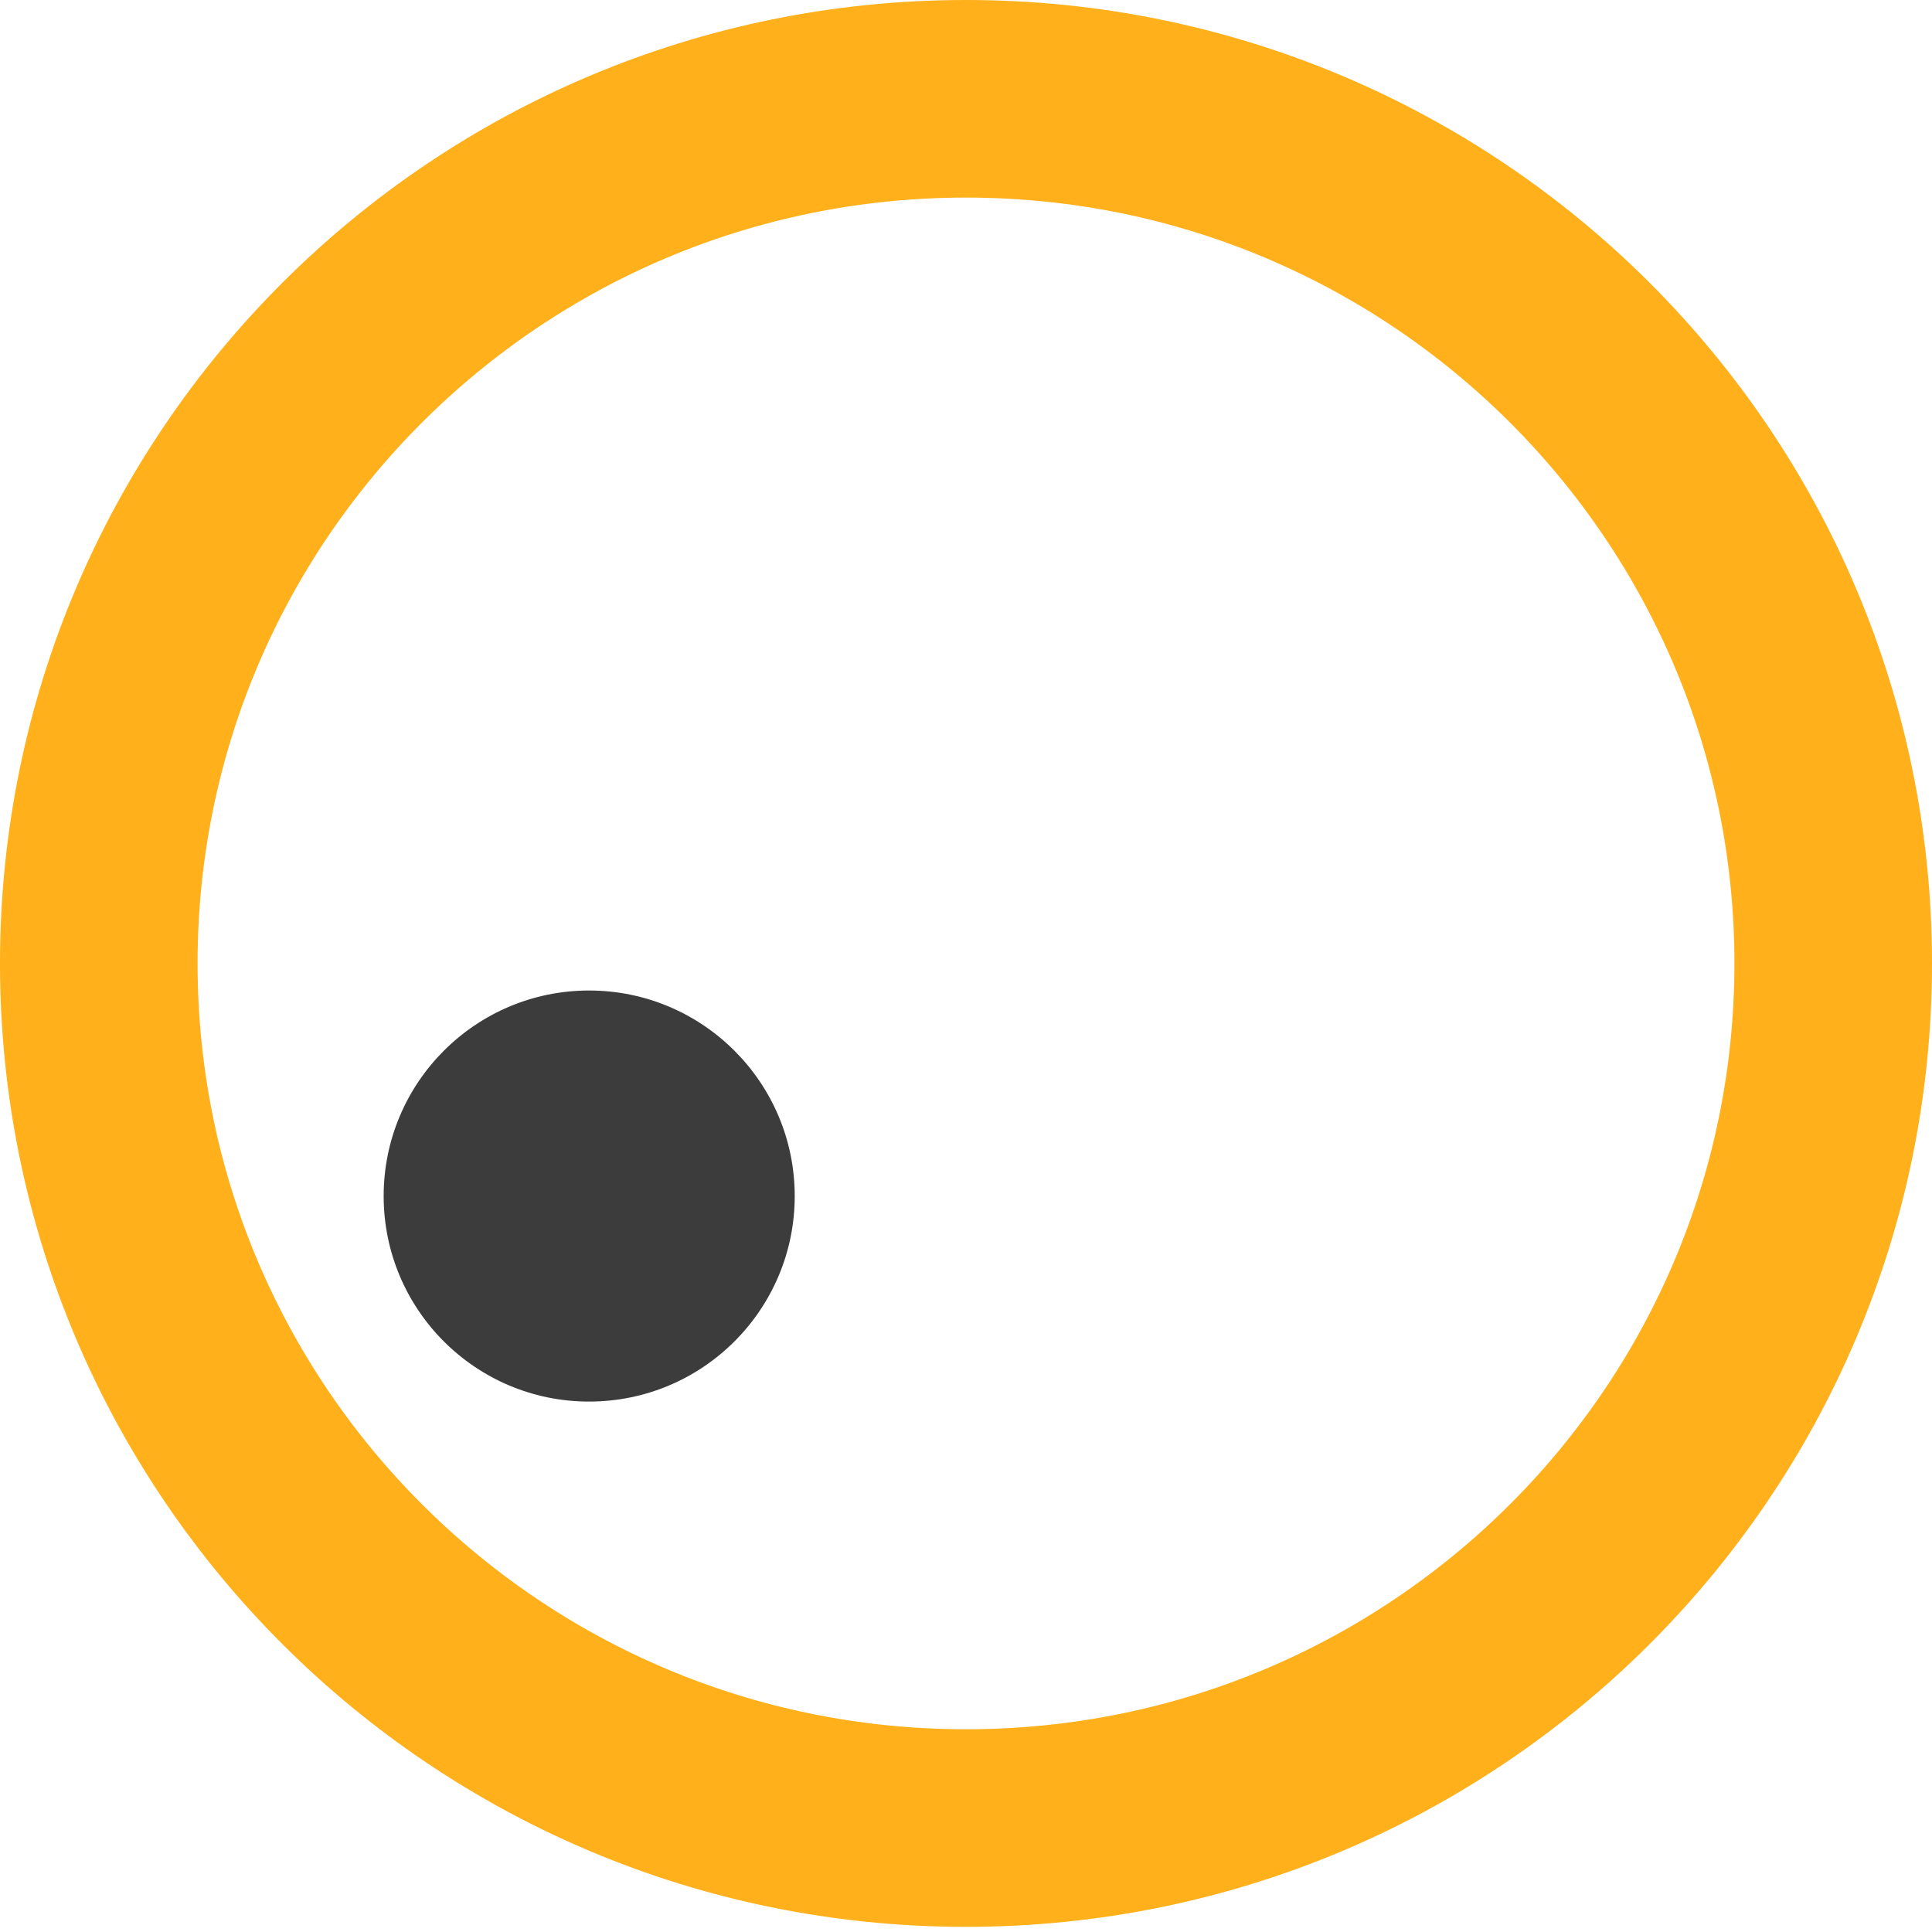<svg width="141" height="141" viewBox="0 0 141 141" fill="none" xmlns="http://www.w3.org/2000/svg">
<path d="M133.79 70.312C133.79 105.144 105.472 133.414 70.5 133.414C35.528 133.414 7.21 105.144 7.21 70.312C7.21 35.48 35.528 7.21 70.5 7.21C105.472 7.21 133.79 35.48 133.79 70.312Z" stroke="#FFB01A" stroke-width="14.42"/>
<path d="M58 87.289C58 95.57 51.284 102.289 42.994 102.289C34.703 102.289 28 95.57 28 87.289C28 79.008 34.716 72.289 42.994 72.289C51.271 72.289 58 79.008 58 87.289Z" fill="#3C3C3C"/>
</svg>
